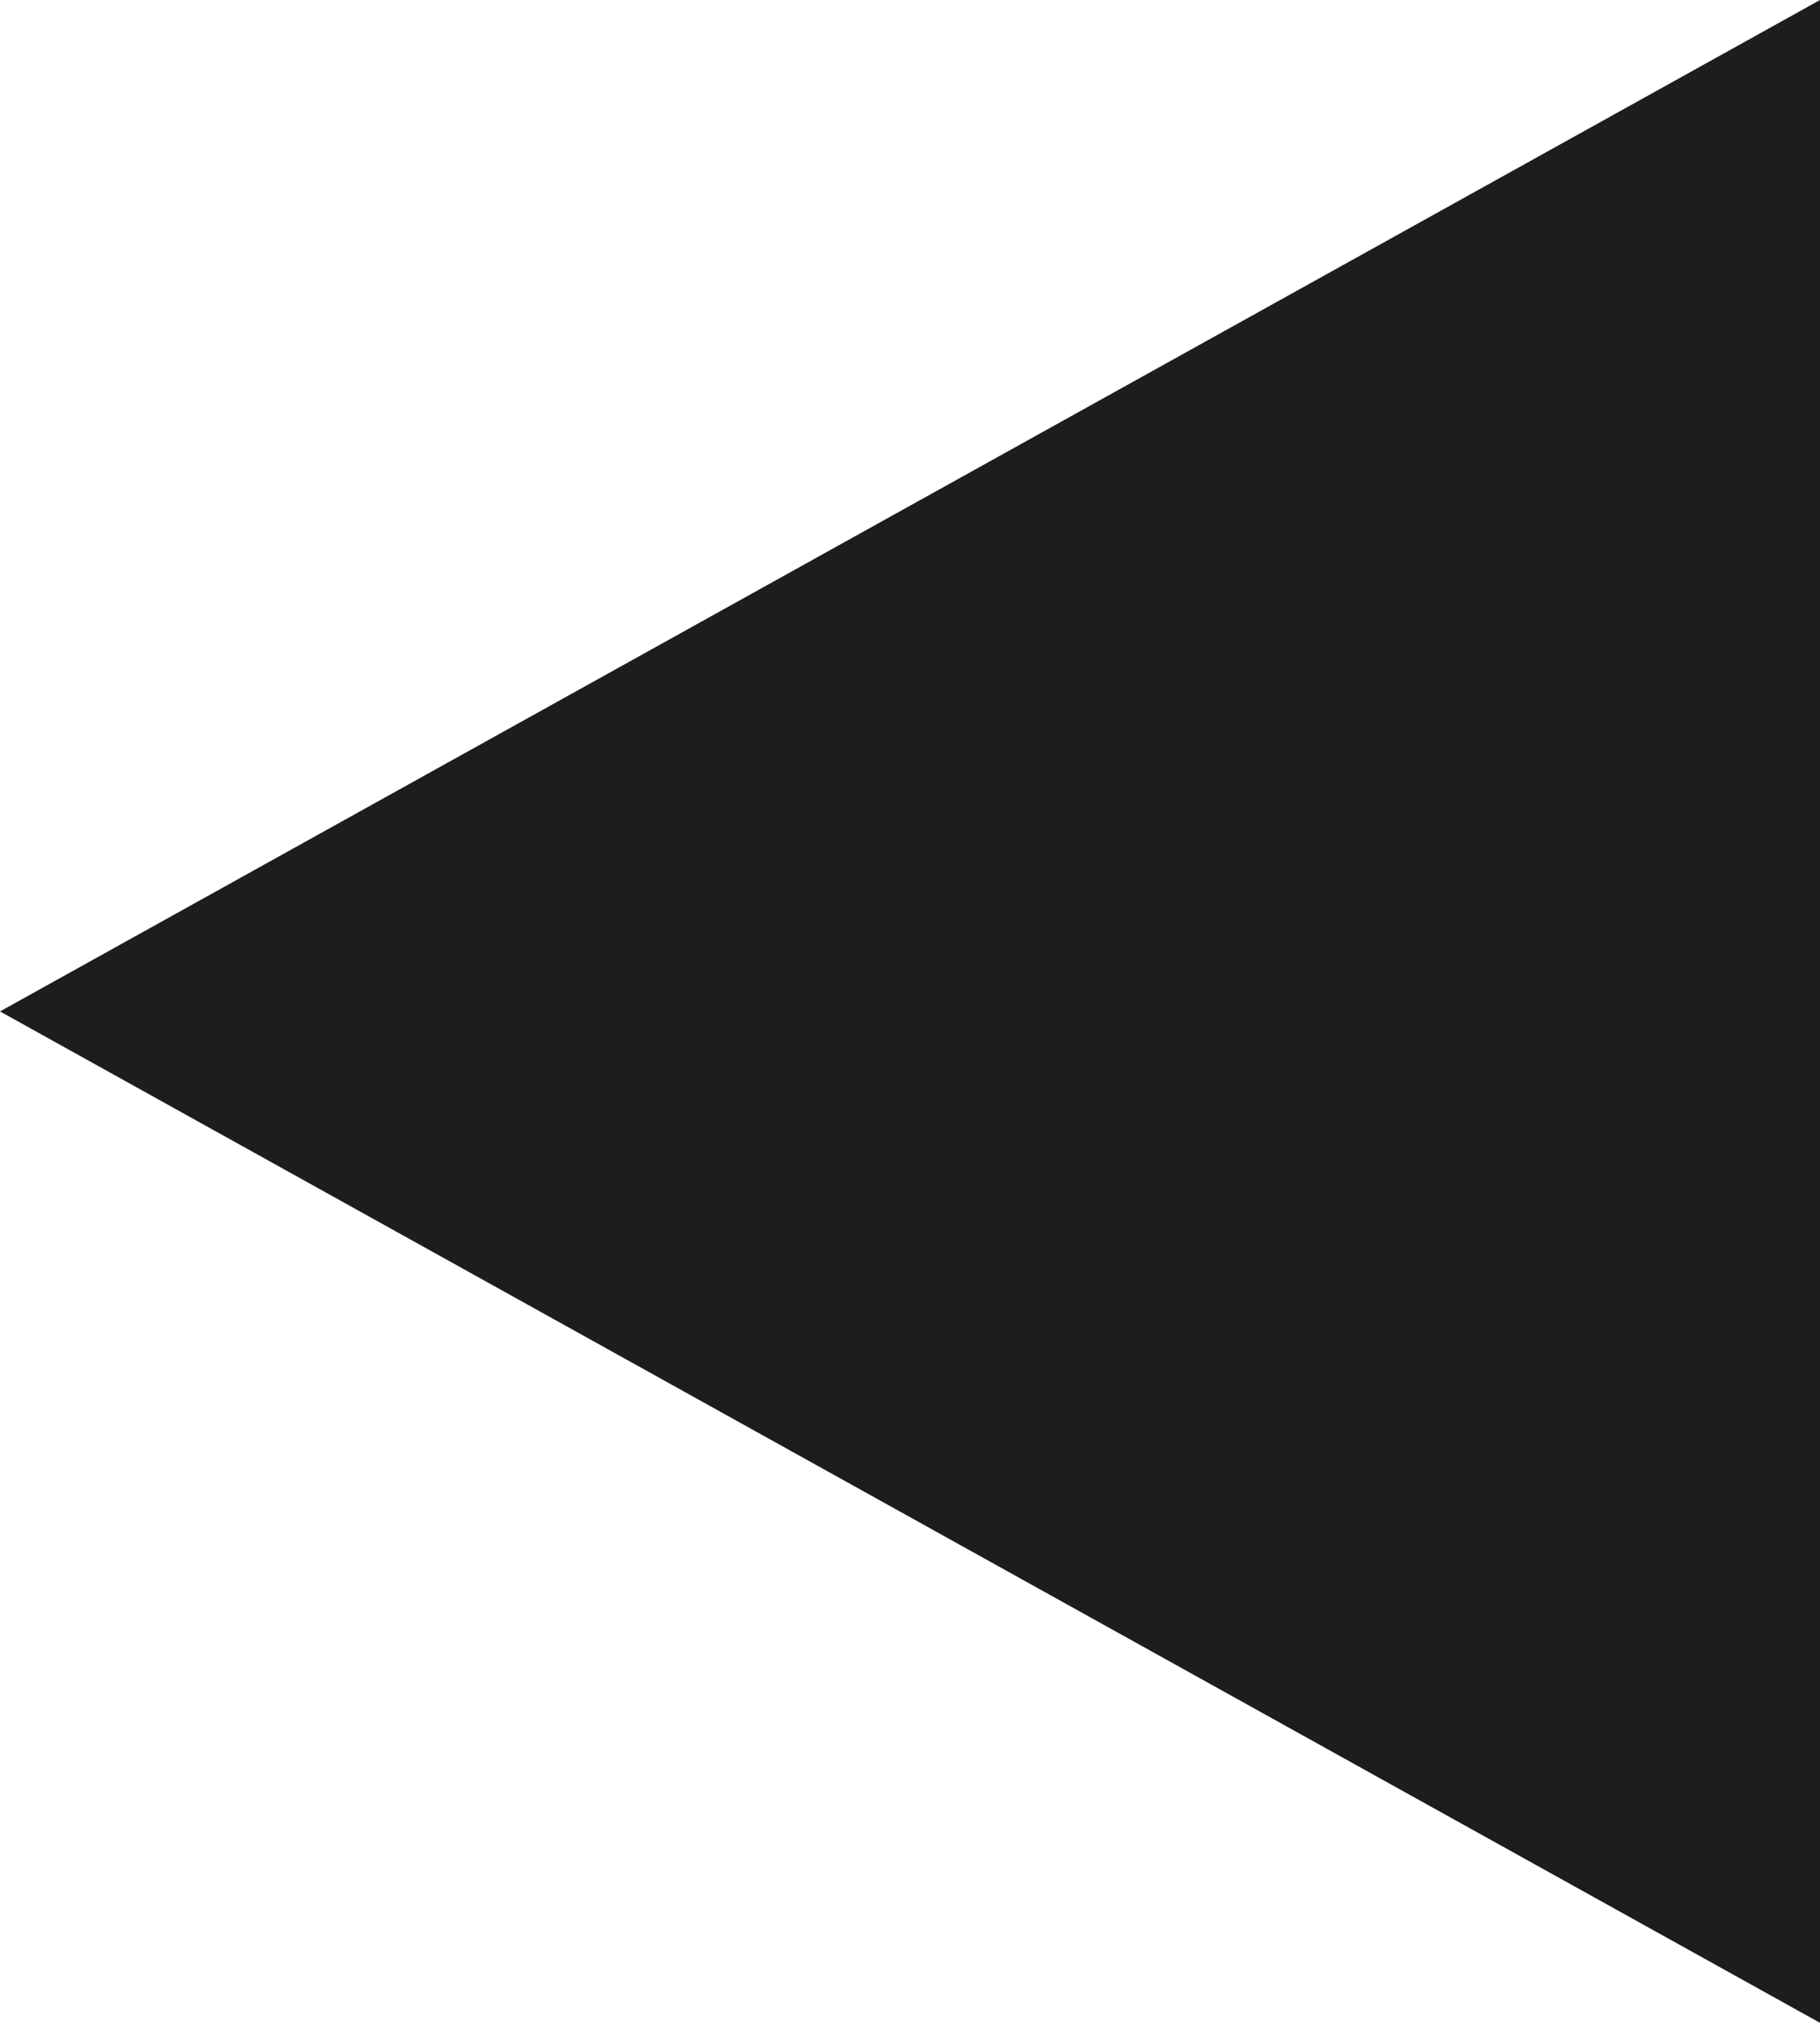 <?xml version="1.0" encoding="UTF-8"?>
<svg width="9px" height="10px" viewBox="0 0 9 10" version="1.1" xmlns="http://www.w3.org/2000/svg" xmlns:xlink="http://www.w3.org/1999/xlink">
    <!-- Generator: Sketch 52.6 (67491) - http://www.bohemiancoding.com/sketch -->
    <title>Triangle Copy</title>
    <desc>Created with Sketch.</desc>
    <g id="Page-1" stroke="none" stroke-width="1" fill="none" fill-rule="evenodd">
        <g id="Group-25" transform="translate(-21, -31)" fill="#1D1D1B">
            <g id="Group-13" transform="translate(21, 31)">
                <polygon id="Triangle-Copy" transform="translate(4.5, 5) scale(-1, 1) rotate(90) translate(-4.5, -5) " points="4.5 0.5 9.5 9.5 -0.5 9.5"></polygon>
            </g>
        </g>
    </g>
</svg>